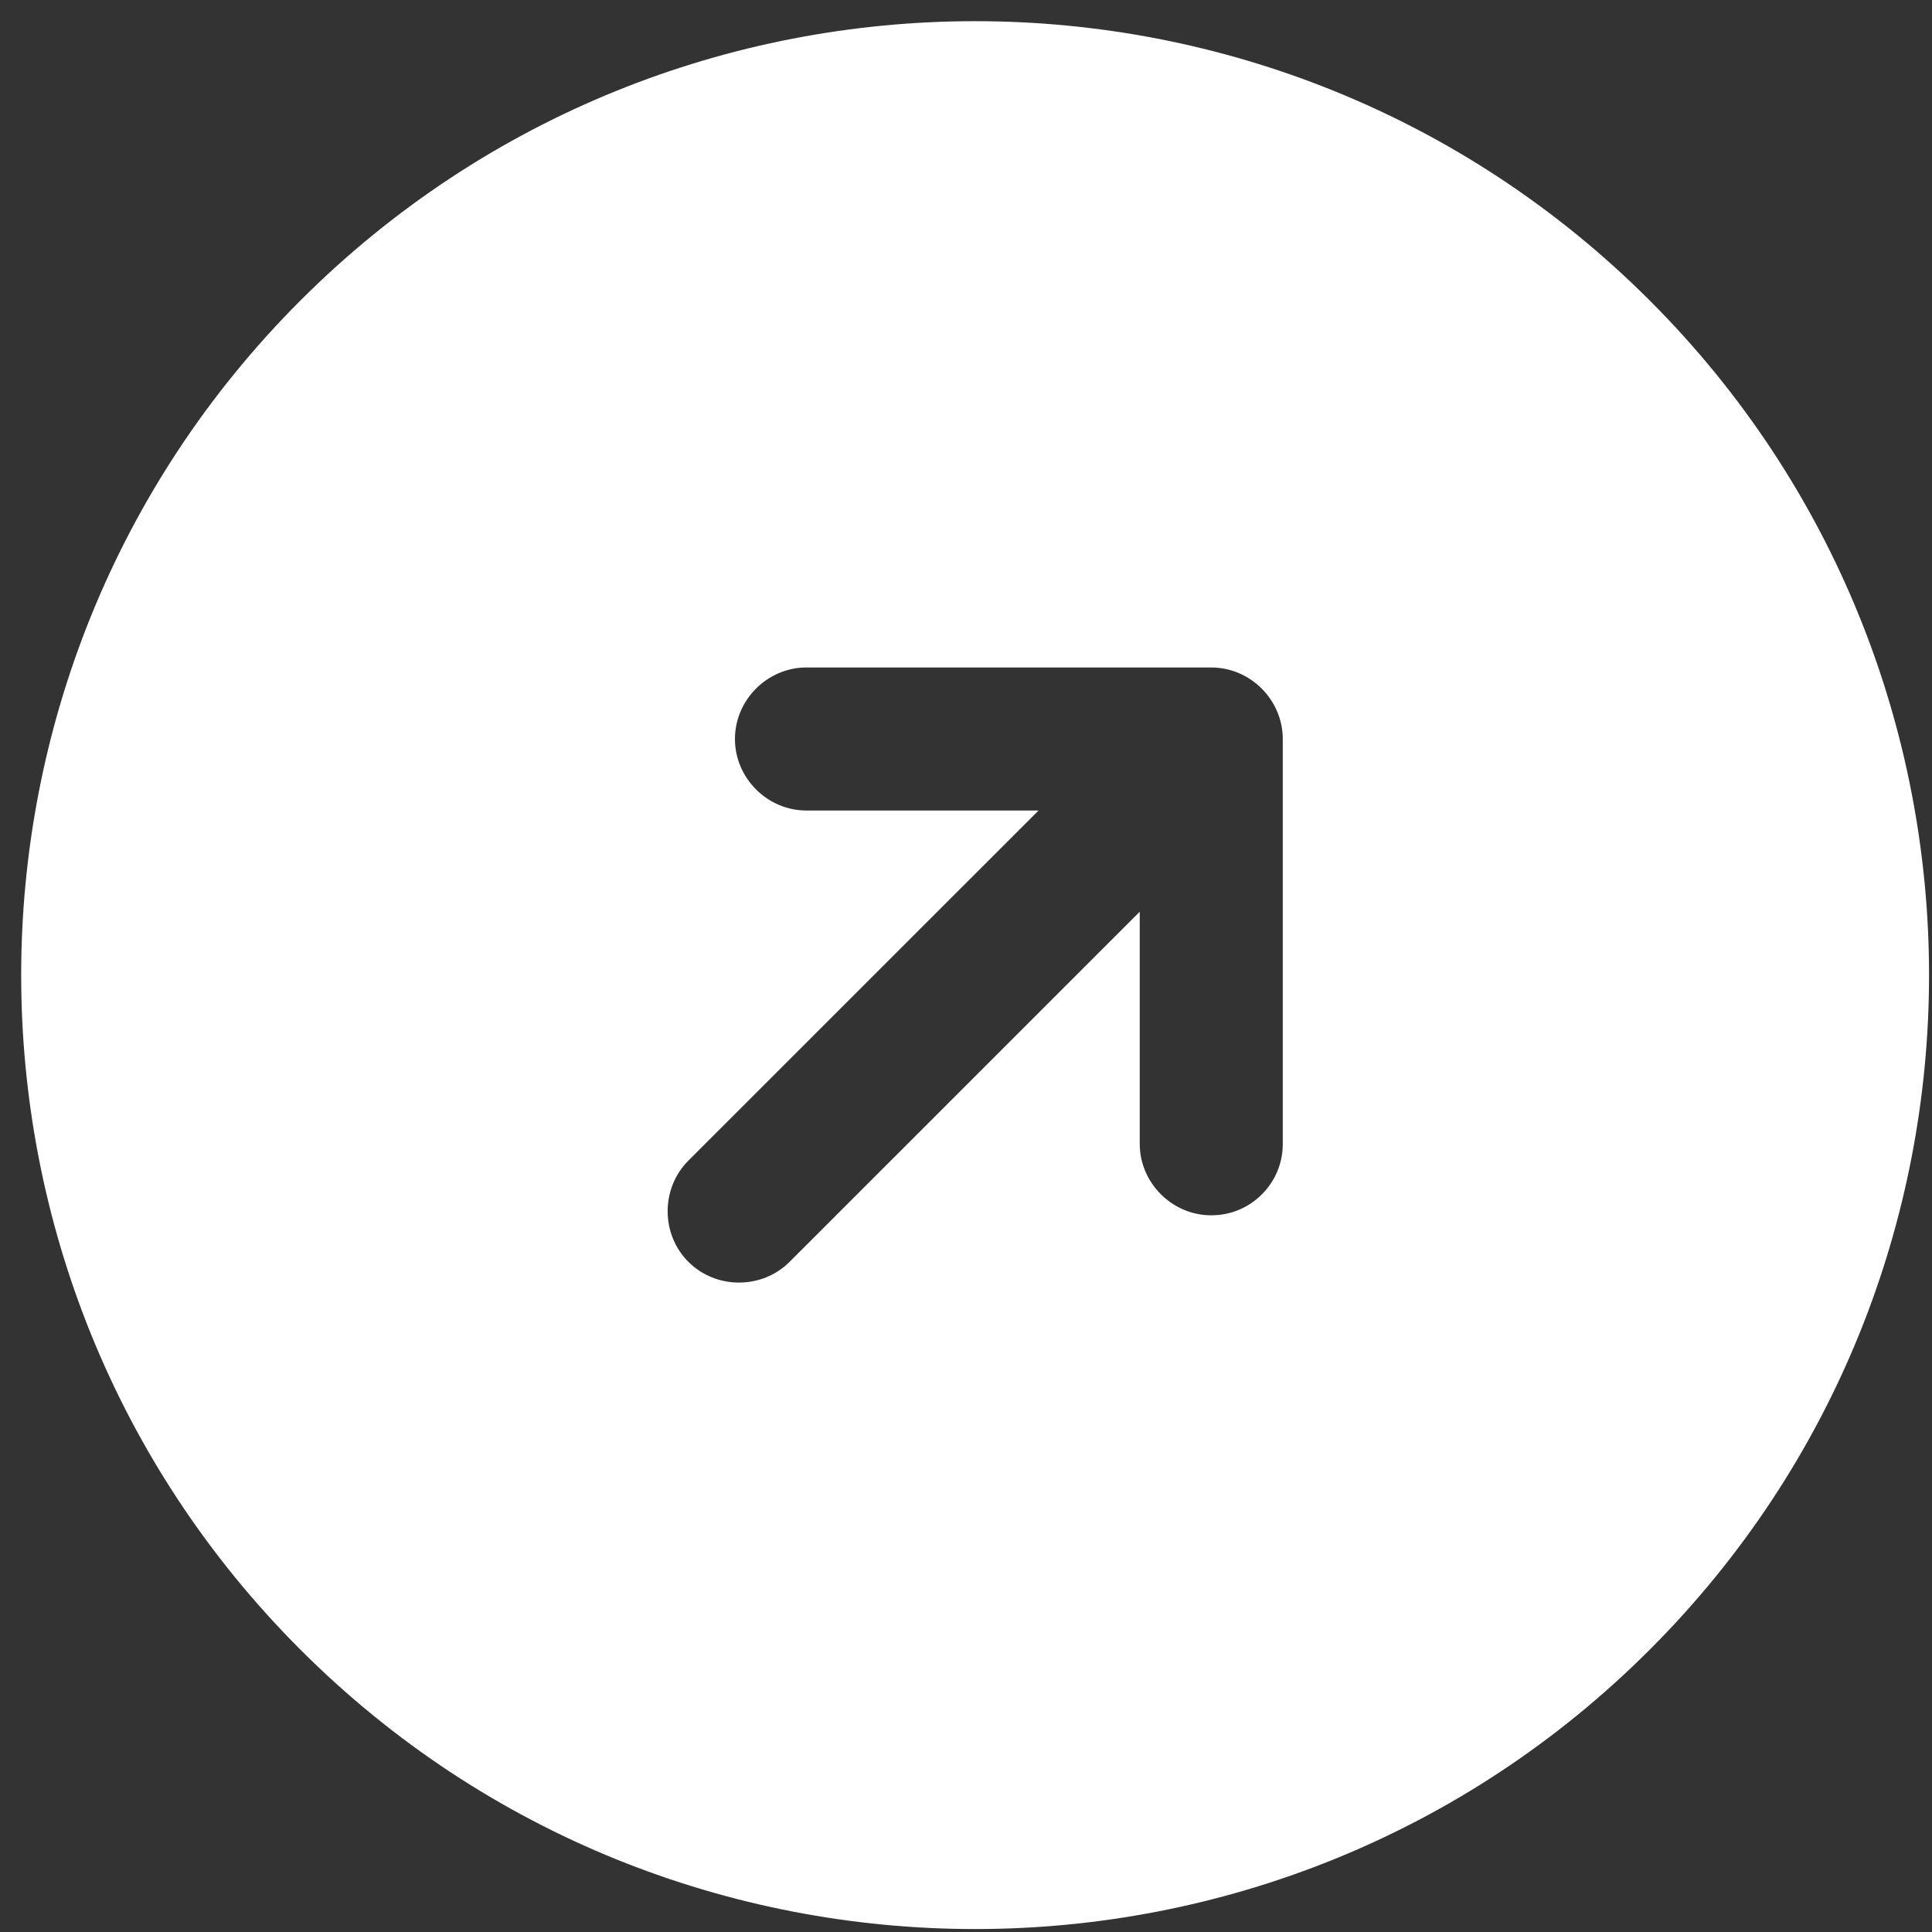 <?xml version="1.0" encoding="UTF-8"?> <svg xmlns="http://www.w3.org/2000/svg" width="27" height="27" viewBox="0 0 27 27" fill="none"><rect x="0" y="0" width="27" height="27" fill="#333333" stroke="none"/><path d="M4.199 4.199C-1.005 9.404 -1.005 17.851 4.199 23.055C9.404 28.26 17.851 28.26 23.055 23.055C28.26 17.851 28.26 9.404 23.055 4.199C17.851 -1.005 9.404 -1.005 4.199 4.199ZM17.927 10.328L17.927 15.985C17.927 16.267 17.814 16.512 17.634 16.692C17.455 16.871 17.21 16.984 16.927 16.984C16.38 16.984 15.928 16.531 15.928 15.985L15.928 12.741L11.035 17.634C10.648 18.021 10.007 18.021 9.62 17.634C9.234 17.248 9.234 16.607 9.62 16.22L14.514 11.327L11.27 11.327C10.724 11.327 10.271 10.874 10.271 10.328C10.271 9.781 10.724 9.328 11.27 9.328L16.927 9.328C17.474 9.328 17.927 9.781 17.927 10.328Z" fill="white"></path></svg> 